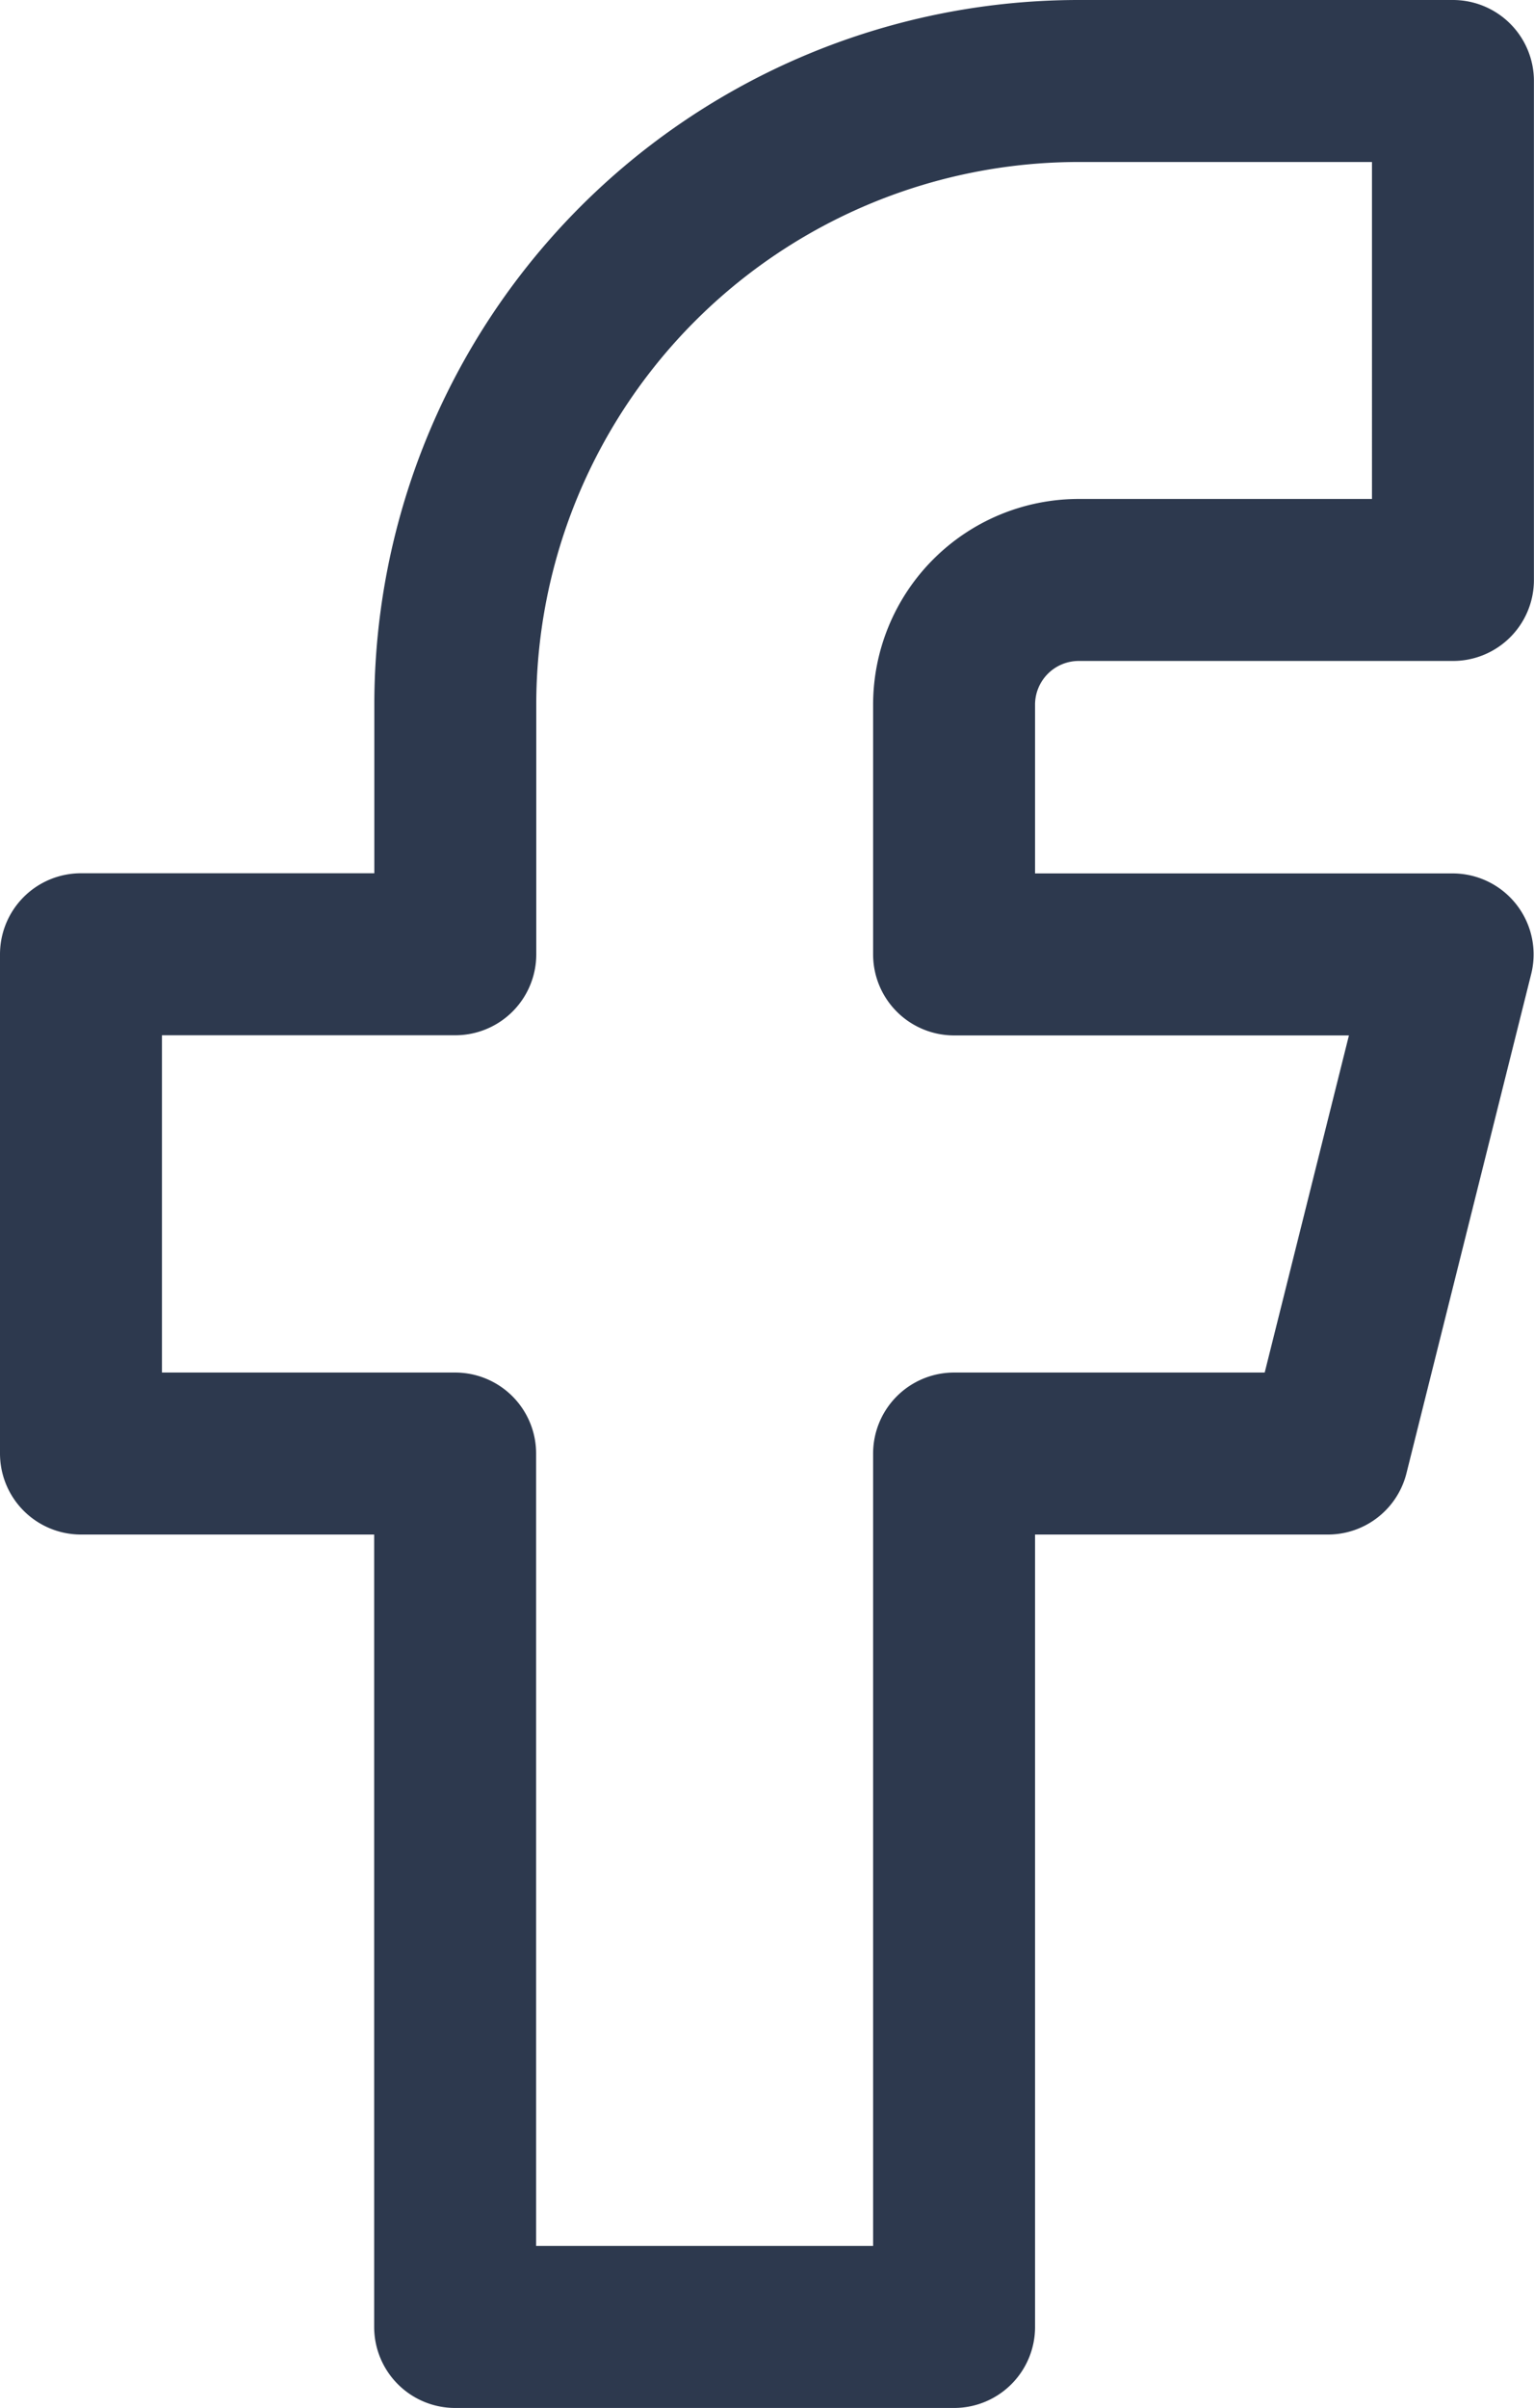 <svg xmlns="http://www.w3.org/2000/svg" width="18.945" height="29.728" viewBox="0 0 18.945 29.728">
  <path id="Trazado_890" data-name="Trazado 890" d="M7,13.783v6.162h4.621V30.728h6.162V19.945H22.4l1.54-6.162H17.783V10.7a1.54,1.54,0,0,1,1.54-1.54h4.621V3H19.323a7.7,7.7,0,0,0-7.7,7.7v3.081H7" transform="translate(-6 -2)" fill="none" stroke="#2d394e" stroke-linecap="round" stroke-linejoin="round" stroke-width="2"/>
</svg>
